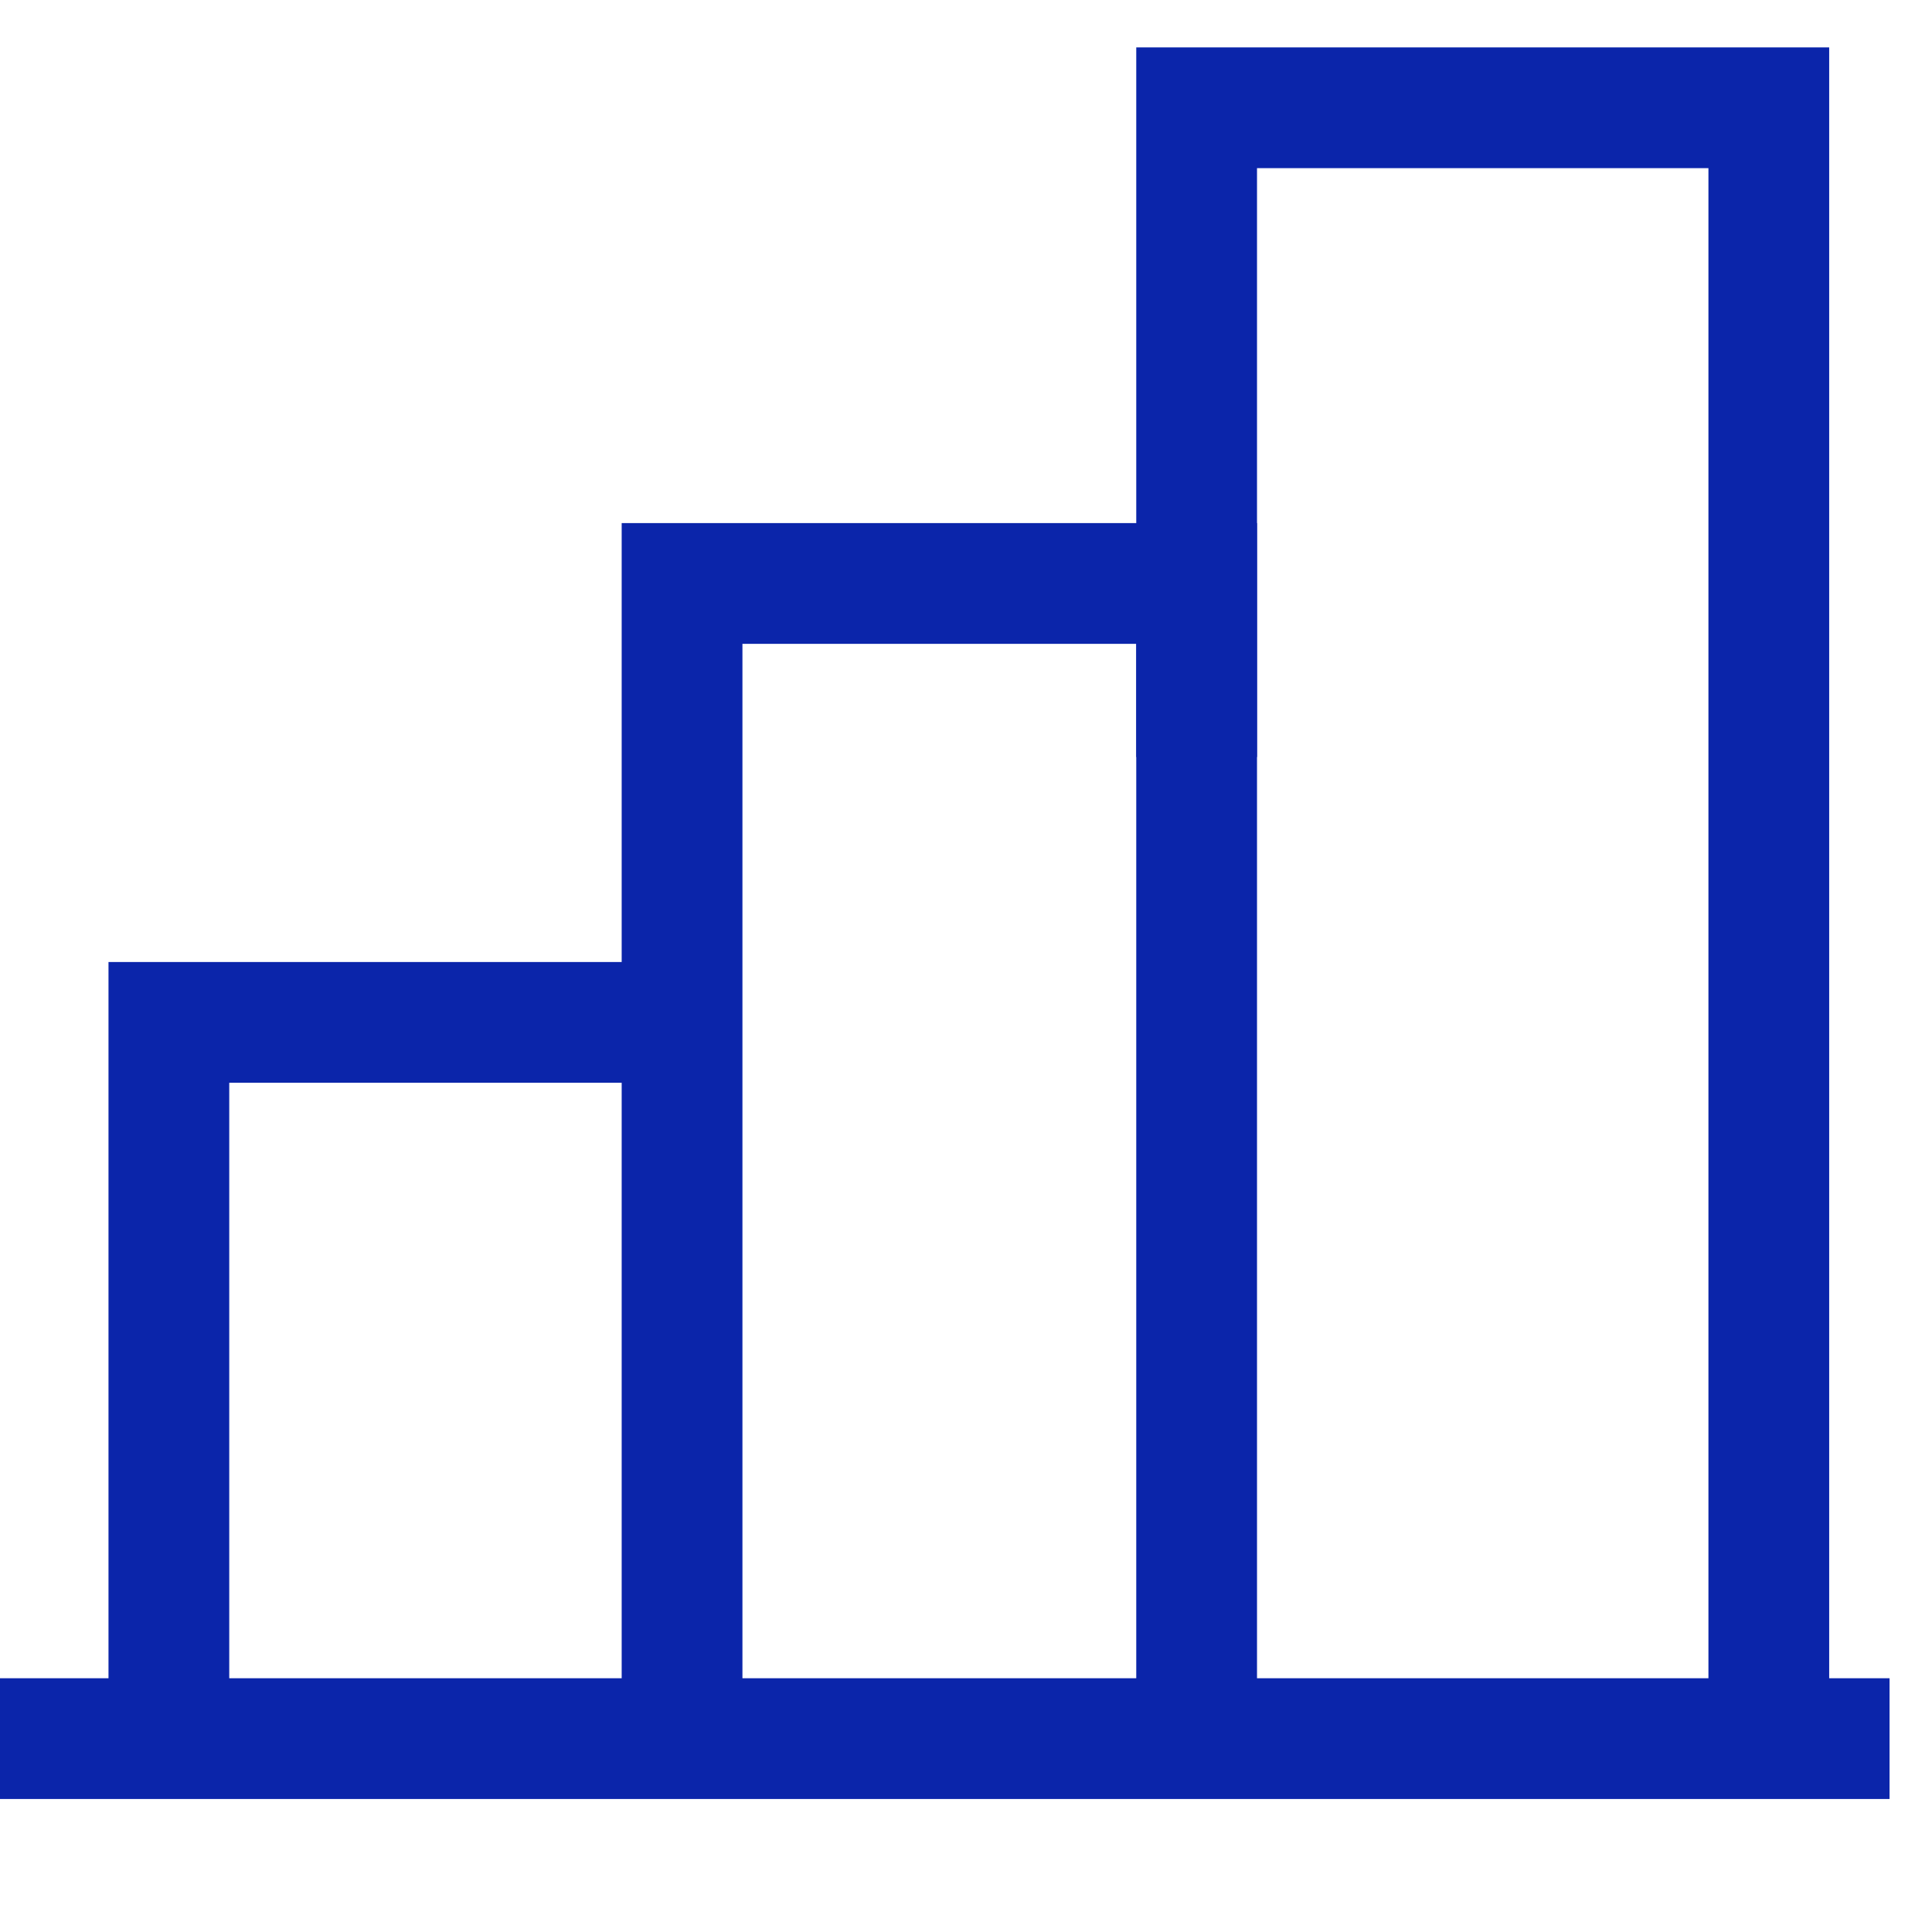 <svg width="32" height="32" viewBox="0 0 32 32" fill="none" xmlns="http://www.w3.org/2000/svg">
<g clip-path="url(#clip0_1034_23457)">
<path d="M2.797 28.297V16.934H11.297" stroke="#0B25AA" stroke-width="2"/>
<path d="M11.297 28.297V9.664H19.82V28.297" stroke="#0B25AA" stroke-width="2"/>
<path d="M29.297 28.797V1.785H19.82V12.539" stroke="#0B25AA" stroke-width="2"/>
<path d="M-0.703 28.797H31.297" stroke="#0B25AA" stroke-width="2"/>
</g>
<defs>
<clipPath id="clip0_1034_23457">
<rect width="32" height="32" fill="white"/>
</clipPath>
</defs>
</svg>
